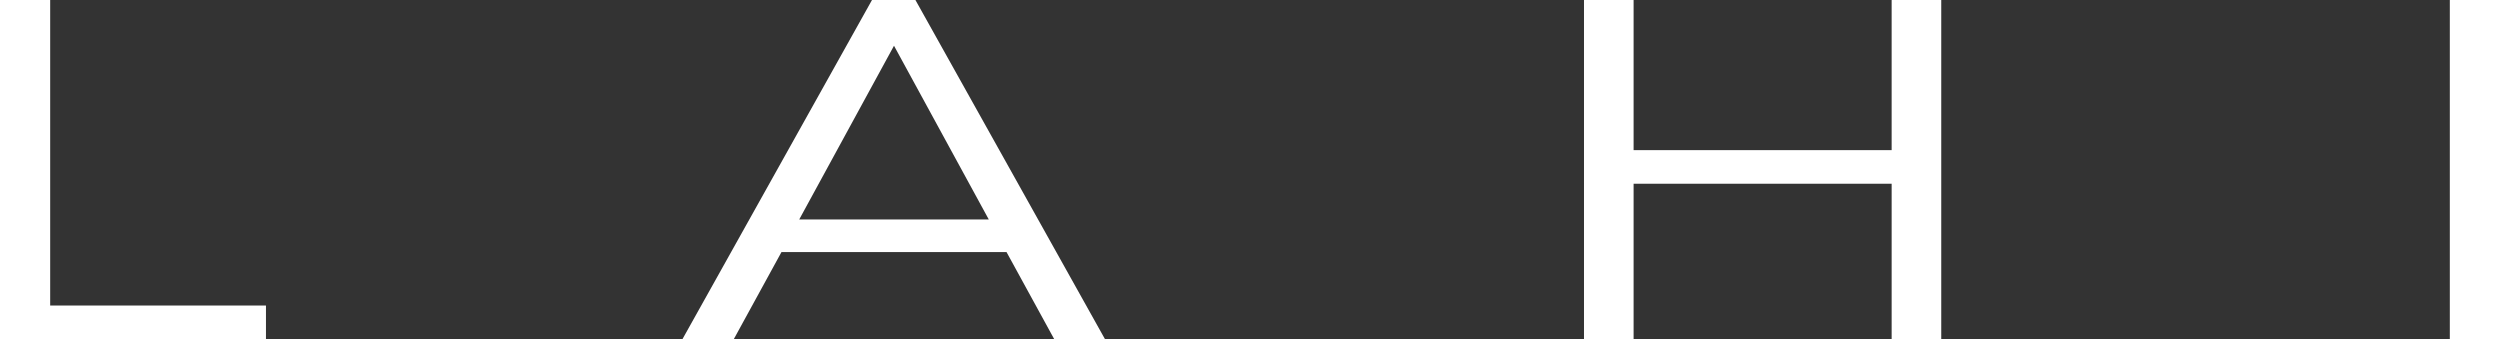 <!--?xml version="1.0" encoding="UTF-8"?-->
<svg viewBox="0 0 129.53 17.57" xmlns="http://www.w3.org/2000/svg" id="Layer_2">
  <rect x="0" y="0" width="129.53" height="17.57" fill="#333333" stroke="none"/>
  <defs>
    <style>
      .cls-1 {
        fill: #fff;
      }
    </style>
  </defs>
  <g data-sanitized-data-name="Layer_1" data-name="Layer_1" id="Layer_1-2">
    <g>
      <path d="M0,0h2.6v15.83h11.18v1.75H0V0Z" class="cls-1"></path>
      <path d="M52.15,13.06h-11.66l-2.47,4.51h-2.66L45.18,0h2.25l9.82,17.57h-2.63l-2.47-4.51ZM51.23,11.37l-4.91-9-4.91,9h9.82Z" class="cls-1"></path>
      <path d="M100.58,0v17.57h-2.57v-8.05h-13.37v8.05h-2.57V0h2.57v7.78h13.37V0h2.57Z" class="cls-1"></path>
      <path d="M126.93,0h2.6v17.57h-2.6V0Z" class="cls-1"></path>
    </g>
  </g>
</svg>